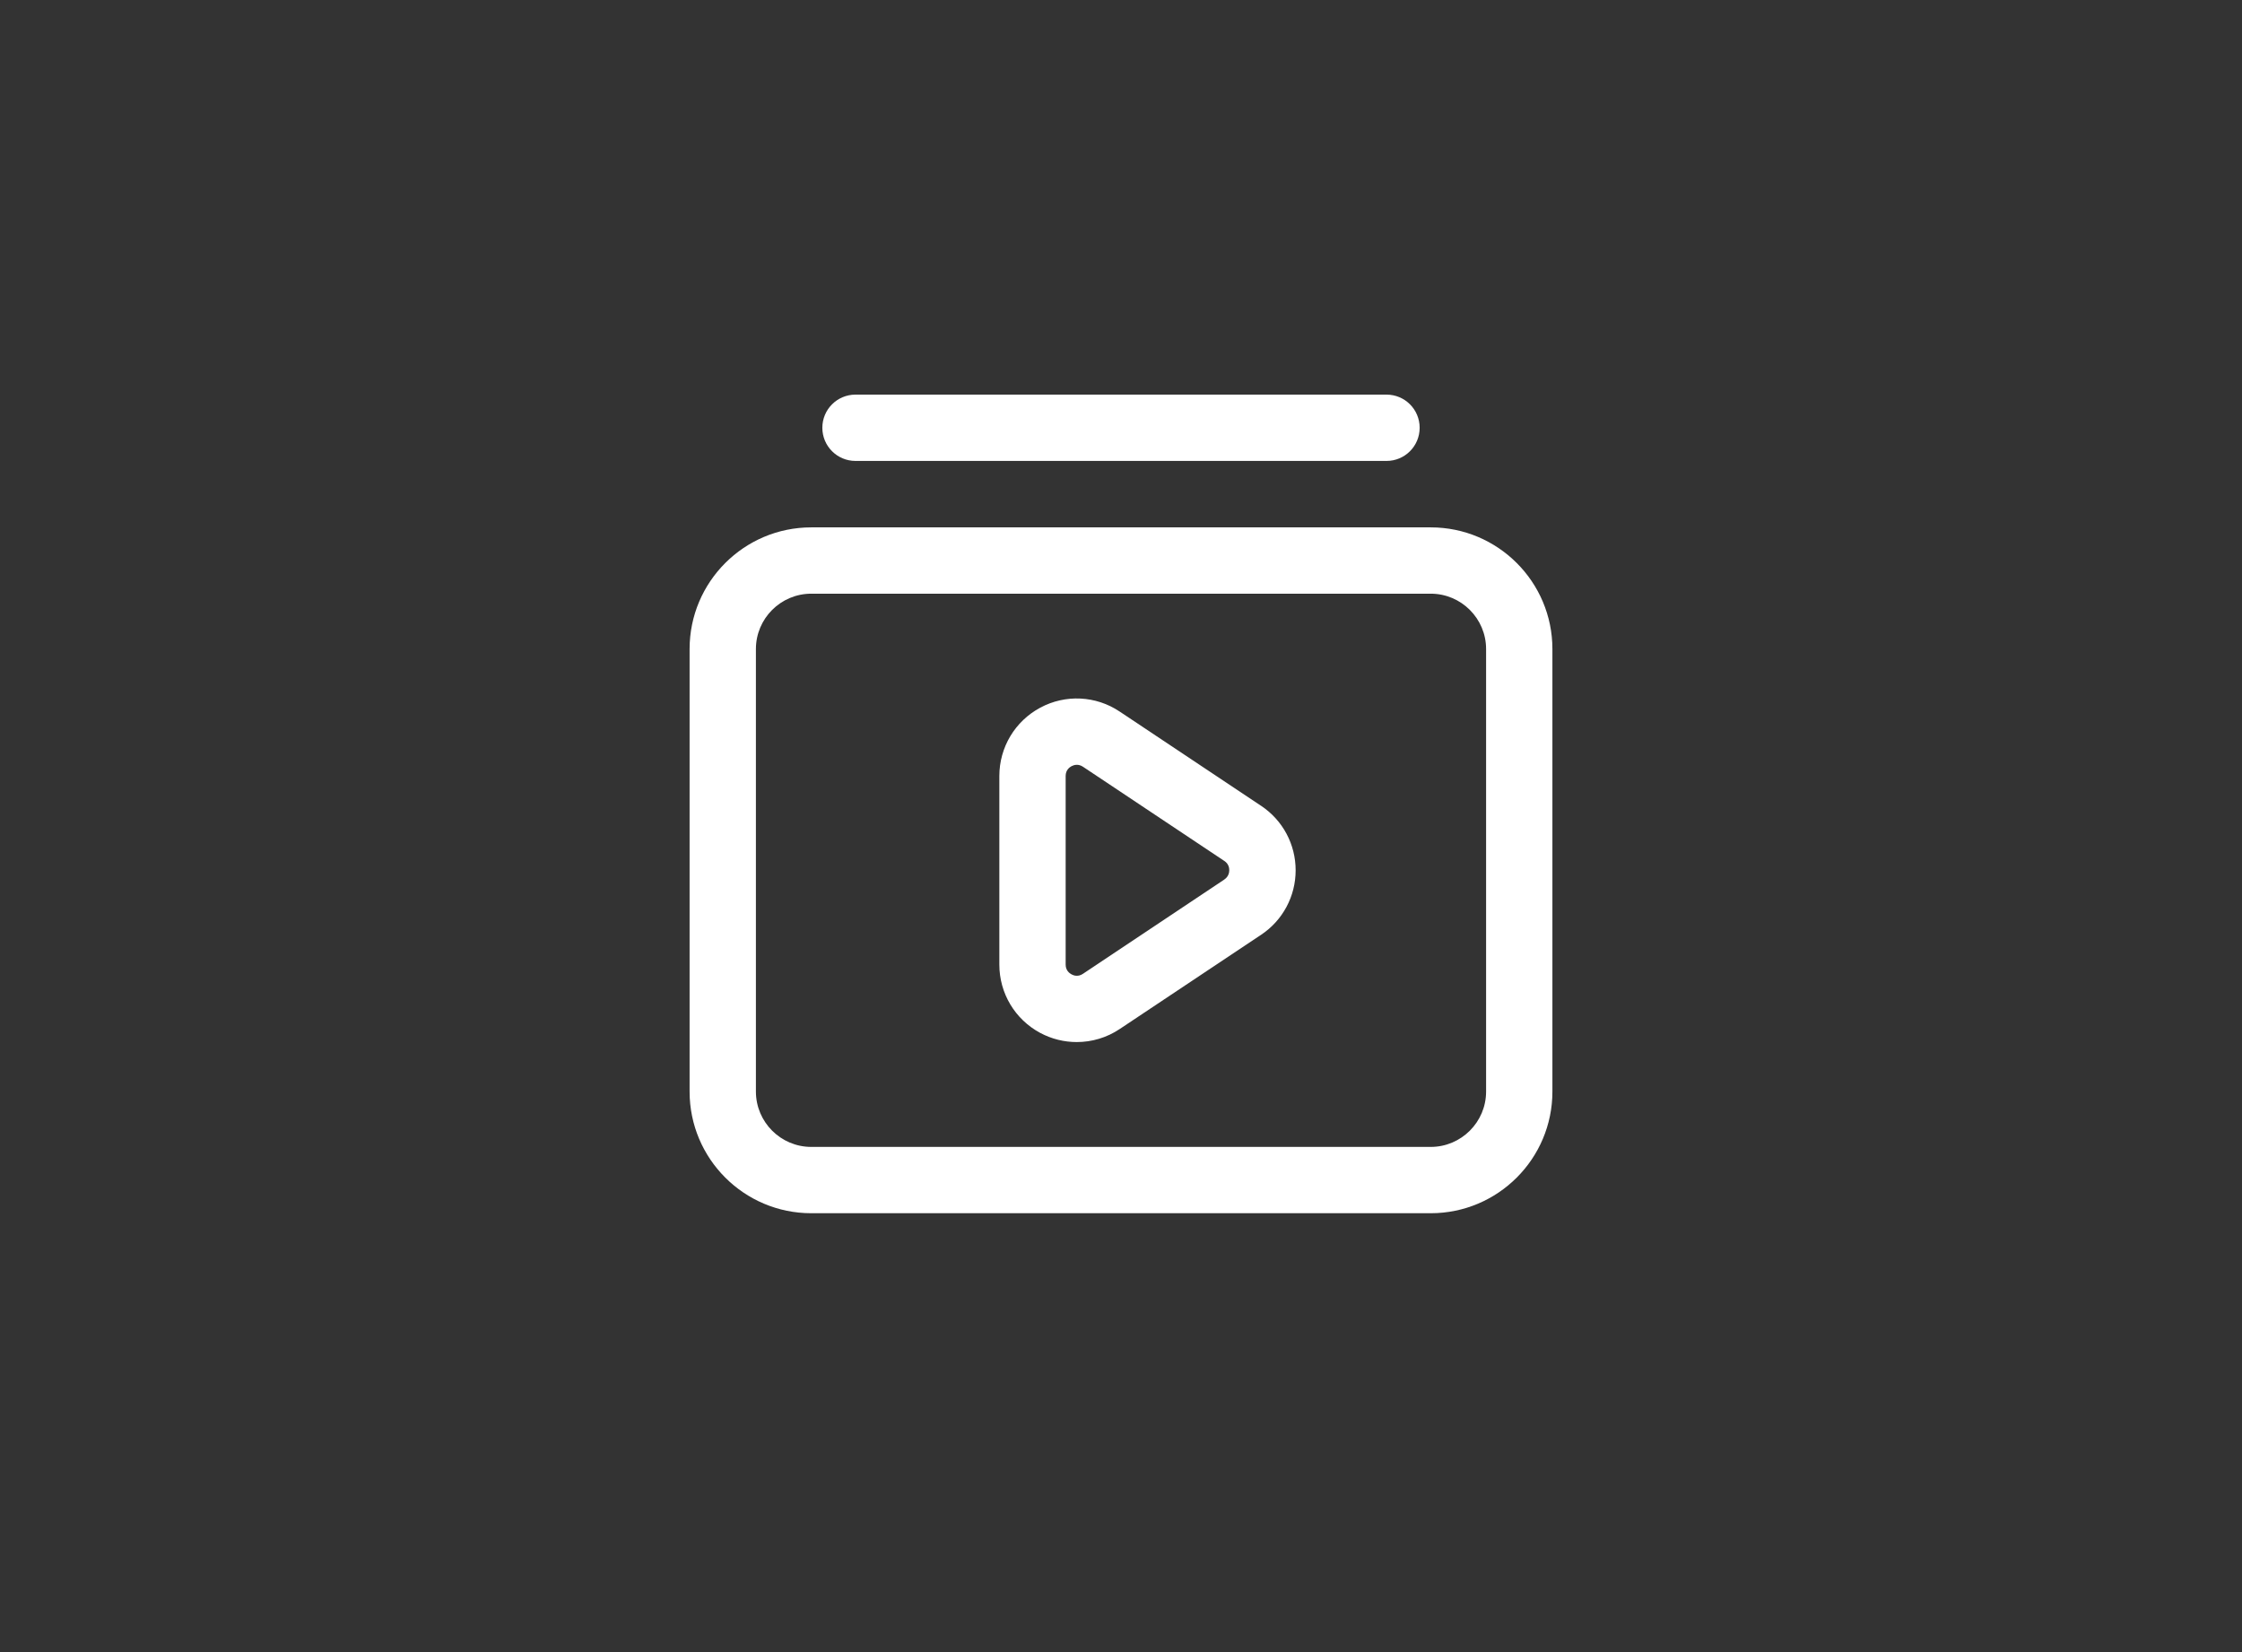 <svg width="38" height="28" viewBox="0 0 38 28" fill="none" xmlns="http://www.w3.org/2000/svg">
<rect x="0" y="0" width="38" height="28" fill="#333333" stroke="none"/>
<path d="M21.376 13.658L18.978 12.06C18.576 11.79 18.059 11.764 17.631 11.994C17.204 12.223 16.938 12.666 16.938 13.151V16.348C16.938 16.834 17.203 17.277 17.631 17.506C17.826 17.61 18.038 17.661 18.25 17.661C18.505 17.661 18.759 17.587 18.978 17.44L21.376 15.842C21.742 15.598 21.96 15.19 21.96 14.75C21.96 14.31 21.742 13.902 21.376 13.658ZM20.752 14.906L18.354 16.505C18.273 16.559 18.198 16.534 18.162 16.514C18.125 16.494 18.062 16.447 18.062 16.348V13.151C18.062 13.053 18.125 13.005 18.162 12.985C18.182 12.975 18.213 12.962 18.252 12.962C18.282 12.962 18.317 12.97 18.354 12.994L20.752 14.592C20.825 14.64 20.835 14.711 20.835 14.748C20.835 14.786 20.824 14.857 20.752 14.905V14.906ZM13.938 7.25C13.938 6.939 14.19 6.688 14.5 6.688H23.5C23.811 6.688 24.062 6.939 24.062 7.25C24.062 7.561 23.811 7.812 23.5 7.812H14.5C14.19 7.812 13.938 7.561 13.938 7.25ZM24.25 8.938H13.75C12.612 8.938 11.688 9.862 11.688 11V18.5C11.688 19.638 12.612 20.562 13.75 20.562H24.25C25.388 20.562 26.312 19.638 26.312 18.5V11C26.312 9.862 25.388 8.938 24.25 8.938ZM25.188 18.5C25.188 19.017 24.767 19.438 24.25 19.438H13.75C13.233 19.438 12.812 19.017 12.812 18.5V11C12.812 10.483 13.233 10.062 13.75 10.062H24.25C24.767 10.062 25.188 10.483 25.188 11V18.5Z" fill="white"/>
</svg>
